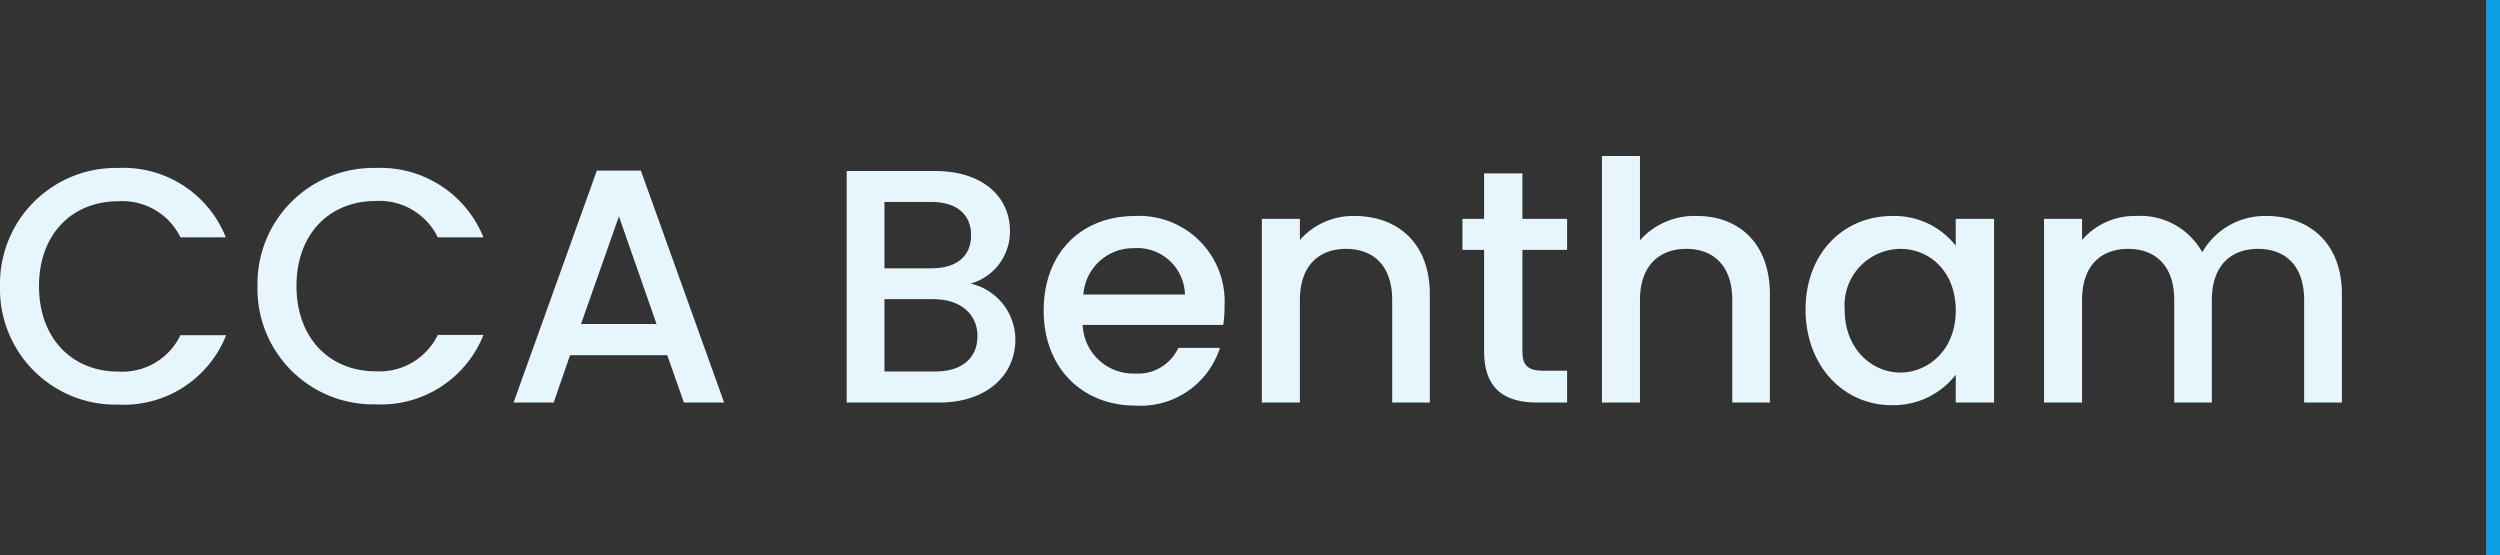 <svg id="Layer_1" data-name="Layer 1" xmlns="http://www.w3.org/2000/svg" viewBox="0 0 180.11 40"><rect x="0" y="0" width="180.11" height="40" fill="#333333" stroke="none"/><defs><style>.cls-1{isolation:isolate;}.cls-2{fill:#e7f6fc;}.cls-3{fill:#0fa0e4;}</style></defs><g id="Symbols"><g id="NavBar-_-Desktop-_-Open" data-name="NavBar-/-Desktop-/-Open"><g id="Logo"><g id="CCA-Bentham" class="cls-1"><g class="cls-1"><path class="cls-2" d="M8.52,12.1a7.94,7.94,0,0,1,7.75,5H13A4.65,4.65,0,0,0,8.52,14.5c-3.31,0-5.71,2.35-5.71,6.12s2.4,6.15,5.71,6.15A4.65,4.65,0,0,0,13,24.15h3.29a7.92,7.92,0,0,1-7.75,5A8.33,8.33,0,0,1,0,20.62,8.35,8.35,0,0,1,8.52,12.1Z"/><path class="cls-2" d="M27.07,12.1a8,8,0,0,1,7.76,5H31.54a4.67,4.67,0,0,0-4.47-2.62c-3.31,0-5.71,2.35-5.71,6.12s2.4,6.15,5.71,6.15a4.67,4.67,0,0,0,4.47-2.62h3.29a7.94,7.94,0,0,1-7.76,5,8.33,8.33,0,0,1-8.52-8.52A8.35,8.35,0,0,1,27.07,12.1Z"/><path class="cls-2" d="M48.07,25.59h-7L39.89,29H37l6-16.71h3.17l6,16.71H49.27Zm-3.48-10-2.73,7.75H47.3Z"/><path class="cls-2" d="M67.66,29H61V12.32h6.36c3.53,0,5.4,1.94,5.4,4.3a3.89,3.89,0,0,1-2.83,3.81,4.15,4.15,0,0,1,3.22,4.08C73.13,27.06,71.06,29,67.66,29ZM67.1,14.55H63.72v4.78H67.1c1.78,0,2.86-.84,2.86-2.38S68.88,14.55,67.1,14.55Zm.22,7h-3.6v5.21h3.7c1.84,0,3-.94,3-2.55S69.14,21.56,67.32,21.56Z"/><path class="cls-2" d="M81.79,29.22c-3.79,0-6.6-2.69-6.6-6.84s2.69-6.82,6.6-6.82a6.16,6.16,0,0,1,6.43,6.5,8.75,8.75,0,0,1-.09,1.35H78a3.65,3.65,0,0,0,3.77,3.5,3.19,3.19,0,0,0,3.12-1.85h3A6,6,0,0,1,81.79,29.22Zm-3.74-8h7.32a3.44,3.44,0,0,0-3.7-3.34A3.6,3.6,0,0,0,78.05,21.2Z"/><path class="cls-2" d="M100.3,21.61c0-2.43-1.32-3.68-3.32-3.68s-3.33,1.25-3.33,3.68V29H90.91V15.77h2.74v1.52a5.09,5.09,0,0,1,3.93-1.73c3.1,0,5.43,1.94,5.43,5.64V29H100.3Z"/><path class="cls-2" d="M106.92,18h-1.56V15.77h1.56V12.49h2.76v3.28h3.22V18h-3.22v7.32c0,1,.38,1.39,1.53,1.39h1.69V29h-2.17c-2.35,0-3.81-1-3.81-3.67Z"/><path class="cls-2" d="M115.41,11.24h2.74v6.07a5.25,5.25,0,0,1,4.1-1.75c3,0,5.26,1.94,5.26,5.64V29H124.8V21.61c0-2.43-1.32-3.68-3.31-3.68s-3.34,1.25-3.34,3.68V29h-2.74Z"/><path class="cls-2" d="M136.32,15.56a5.62,5.62,0,0,1,4.58,2.14V15.77h2.76V29H140.9V27a5.68,5.68,0,0,1-4.63,2.19c-3.43,0-6.19-2.81-6.19-6.89S132.84,15.56,136.32,15.56Zm.58,2.37a4.06,4.06,0,0,0-4,4.4c0,2.85,2,4.51,4,4.51s4-1.61,4-4.46S139,17.93,136.9,17.93Z"/><path class="cls-2" d="M166,21.61c0-2.43-1.32-3.68-3.32-3.68s-3.33,1.25-3.33,3.68V29h-2.71V21.61c0-2.43-1.32-3.68-3.32-3.68S150,19.18,150,21.61V29h-2.74V15.77H150v1.52a5,5,0,0,1,3.91-1.73,5.1,5.1,0,0,1,4.75,2.61,5.2,5.2,0,0,1,4.61-2.61c3.1,0,5.45,1.94,5.45,5.64V29H166Z"/></g></g><g id="Rectangle"><rect class="cls-3" x="179.11" width="1" height="40"/></g></g></g></g></svg>
